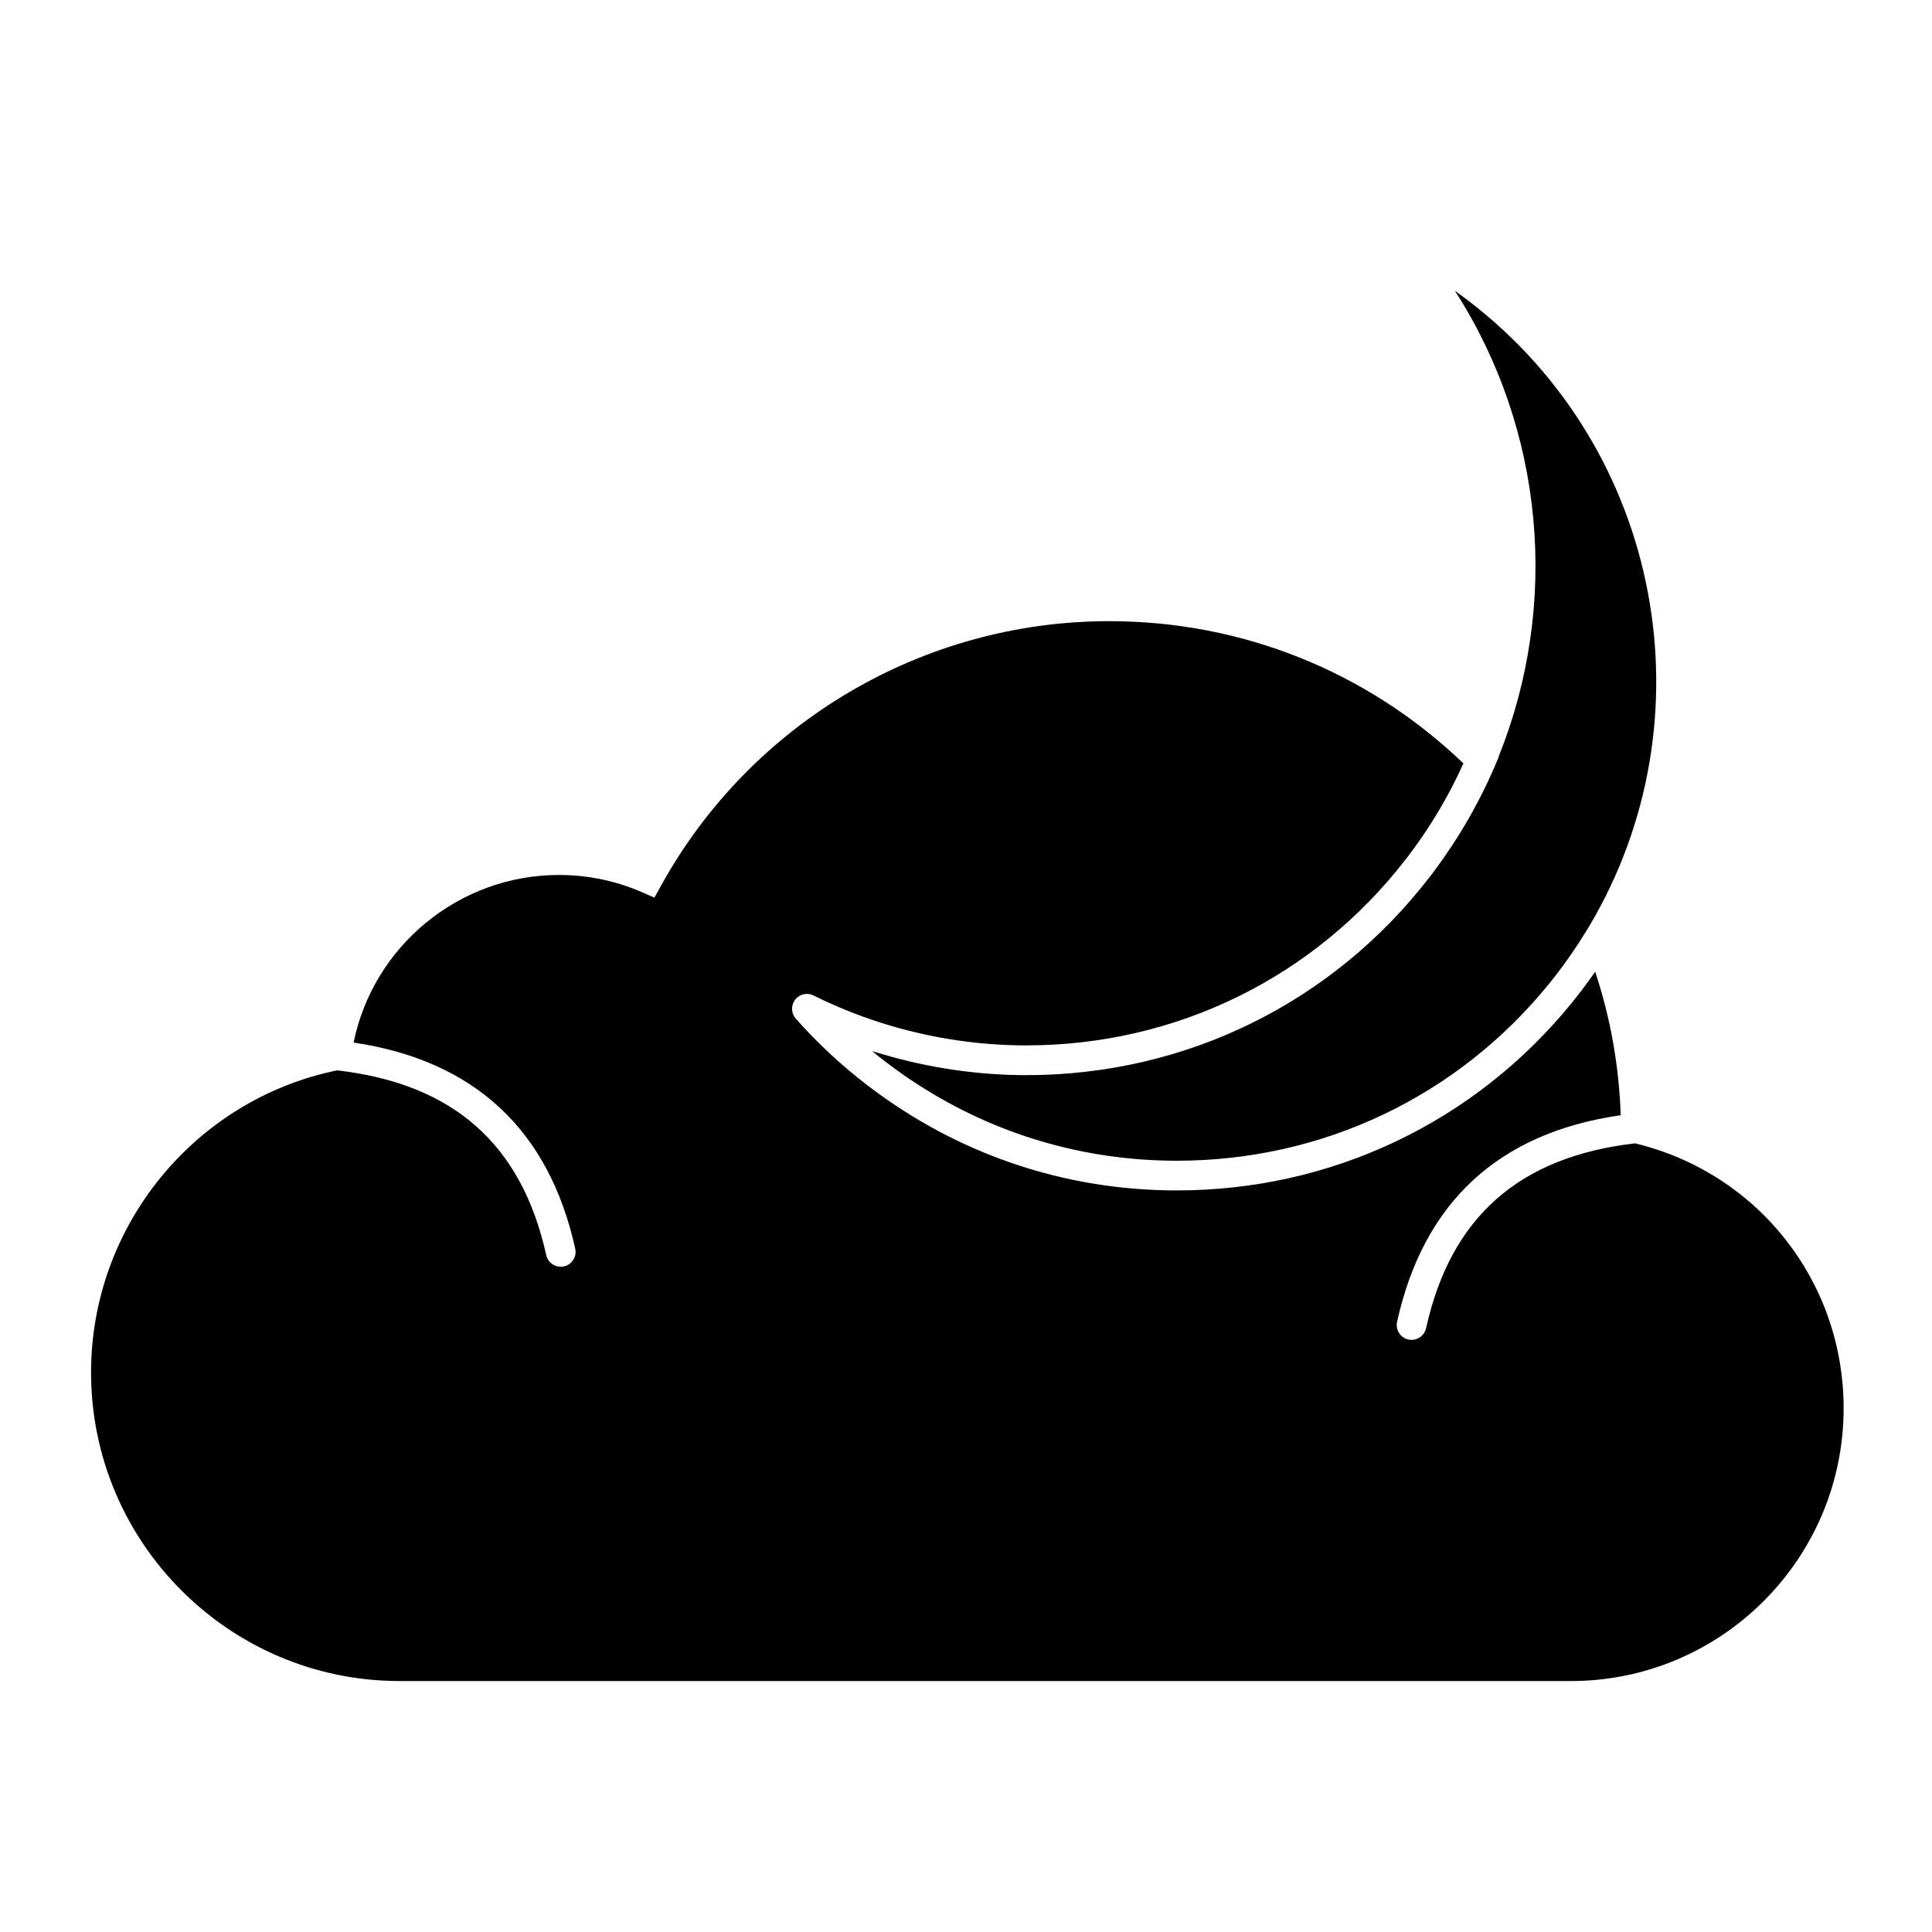 <?xml version="1.0" encoding="UTF-8"?>
<!-- Uploaded to: SVG Repo, www.svgrepo.com, Generator: SVG Repo Mixer Tools -->
<svg fill="#000000" width="800px" height="800px" version="1.1" viewBox="144 144 512 512" xmlns="http://www.w3.org/2000/svg">
 <g>
  <path d="m577.29 447c-30.73 3.551-48.848 19.578-55.363 48.992-0.406 1.836-2.035 3.086-3.84 3.086-0.281 0-0.57-0.031-0.855-0.094-2.121-0.469-3.461-2.57-2.992-4.695 7.023-31.715 26.957-50.113 59.266-54.742-0.441-13.023-2.695-25.77-6.766-38.023-1.117 1.609-2.277 3.203-3.473 4.777-0.074 0.098-0.145 0.195-0.219 0.293-0.805 1.051-1.625 2.09-2.457 3.113-25.734 31.68-63.676 49.766-104.71 49.766h-0.008-0.047c-29.824-0.008-58.137-9.625-81.887-27.809-6.91-5.273-13.309-11.227-19.02-17.691-0.008-0.012-0.02-0.02-0.027-0.031l-0.004-0.004c-1.246-1.41-1.316-3.508-0.172-5 1.145-1.496 3.191-1.965 4.875-1.129 6.523 3.246 13.344 5.922 20.348 7.992 11.668 3.453 23.848 5.238 36.031 5.238 39.738 0 76.387-18.004 100.63-49.402 0.098-0.129 0.203-0.25 0.301-0.379 0.012-0.016 0.023-0.035 0.035-0.051 0.66-0.859 1.301-1.73 1.938-2.606 0.207-0.285 0.406-0.57 0.609-0.852 0.441-0.617 0.875-1.238 1.305-1.863 0.23-0.336 0.465-0.676 0.691-1.012 0.398-0.59 0.785-1.184 1.172-1.781 0.227-0.348 0.457-0.695 0.68-1.047 0.516-0.812 1.02-1.633 1.52-2.457 0.367-0.613 0.727-1.227 1.086-1.844 0.145-0.246 0.289-0.492 0.43-0.742 0.41-0.719 0.812-1.438 1.207-2.16 0.023-0.043 0.047-0.086 0.07-0.129 1.504-2.762 2.891-5.57 4.172-8.41-25.383-24.328-58.602-37.688-93.855-37.688-49.383 0-94.906 26.871-118.8 70.129l-1.734 3.141-3.289-1.438c-6.934-3.035-14.344-4.57-22.023-4.57-26.48 0-49.199 18.84-54.406 44.414 32 4.754 51.754 23.105 58.734 54.625 0.469 2.121-0.871 4.223-2.992 4.695-0.285 0.062-0.574 0.094-0.855 0.094-1.805 0-3.434-1.25-3.84-3.086-6.512-29.414-24.648-45.43-55.426-48.965-37.812 7.773-65.199 41.344-65.199 80.059 0 45.094 36.688 81.781 81.781 81.781h310.41c39.844 0 72.258-32.414 72.258-72.258 0.008-33.605-22.695-62.391-55.277-70.238z"/>
  <path d="m541.16 344.48 0.051 0.051-1.047 2.453c-2.301 5.379-4.969 10.613-7.961 15.664-0.121 0.203-0.246 0.406-0.367 0.609-0.699 1.168-1.414 2.324-2.152 3.469-0.266 0.414-0.531 0.824-0.801 1.234-0.648 0.984-1.309 1.961-1.98 2.93-0.281 0.406-0.559 0.816-0.844 1.219-0.945 1.328-1.906 2.644-2.898 3.941-0.047 0.062-0.098 0.125-0.148 0.188-25.734 33.484-64.719 52.684-107 52.688-12.887 0-25.77-1.906-38.121-5.543-0.922-0.27-1.848-0.531-2.766-0.82 1.184 0.973 2.383 1.926 3.598 2.856 2.797 2.141 5.66 4.156 8.59 6.043 20.48 13.211 43.977 20.145 68.562 20.145 38.652-0.004 74.383-17.031 98.613-46.859 0.781-0.961 1.551-1.938 2.309-2.926 2.695-3.543 5.254-7.277 7.586-11.098l0.766-1.25c32.469-54.559 19.645-126.21-31.969-165.74-1.195-0.914-2.402-1.805-3.629-2.68 23.77 36.922 27.812 83.172 11.609 123.43z"/>
 </g>
</svg>